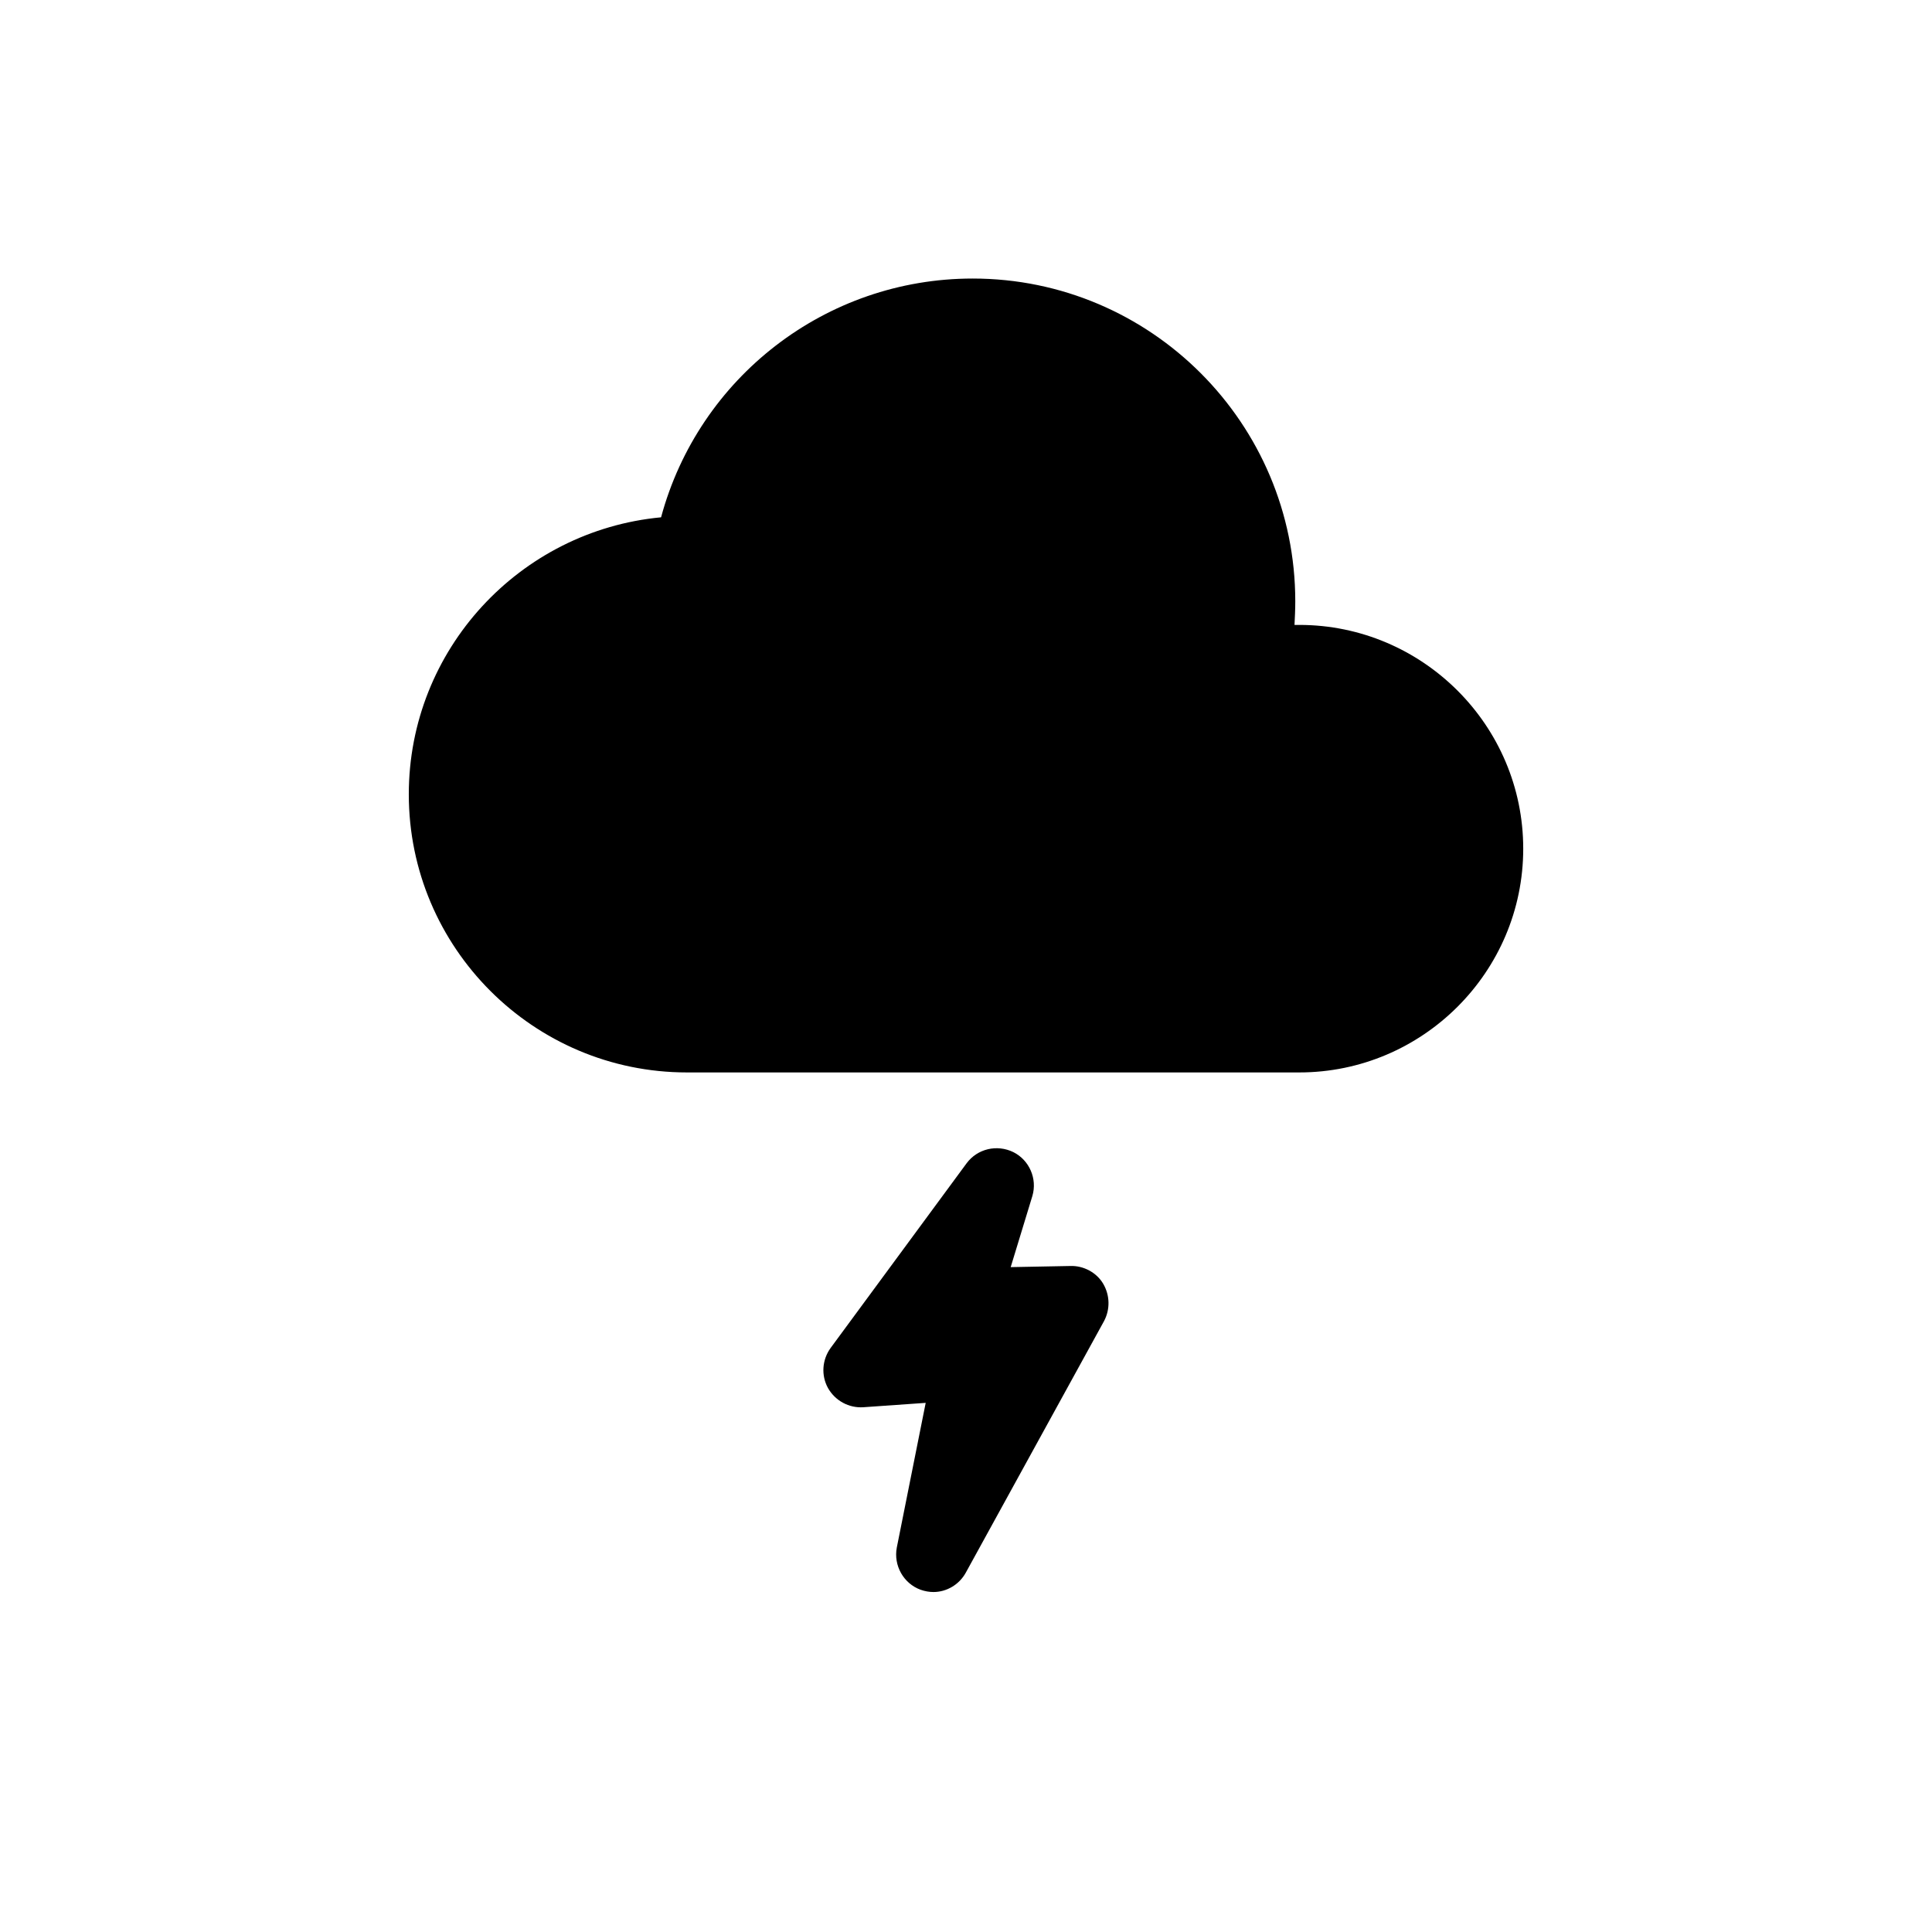 <?xml version="1.0" encoding="UTF-8"?>
<!-- Uploaded to: ICON Repo, www.iconrepo.com, Generator: ICON Repo Mixer Tools -->
<svg fill="#000000" width="800px" height="800px" version="1.1" viewBox="144 144 512 512" xmlns="http://www.w3.org/2000/svg">
 <g>
  <path d="m427.71 479.5-15.867 0.301 5.742-18.84c1.359-4.586-0.805-9.523-5.039-11.637-4.332-2.117-9.523-0.91-12.395 2.969l-36.02 48.922c-2.269 3.121-2.57 7.254-0.707 10.629 1.914 3.375 5.543 5.34 9.371 5.09l16.523-1.16-7.656 38.34c-0.906 4.738 1.762 9.523 6.297 11.184 1.16 0.402 2.266 0.605 3.426 0.605 3.426 0 6.801-1.914 8.566-5.141l36.625-66.652c1.664-3.125 1.562-6.852-0.203-9.875-1.762-3.023-5.238-4.836-8.664-4.734z"/>
  <path d="m488.32 309.61h-0.102-1.16c0.102-2.066 0.203-4.18 0.203-6.246 0-47.156-38.289-85.547-85.496-85.547-38.945 0-72.598 26.25-82.574 63.277-37.434 3.527-66.855 35.066-66.855 73.406 0 40.656 33.051 73.707 73.707 73.707h162.28c32.648 0 59.348-26.602 59.348-59.297 0-32.699-26.699-59.301-59.348-59.301z"/>
 </g>
</svg>